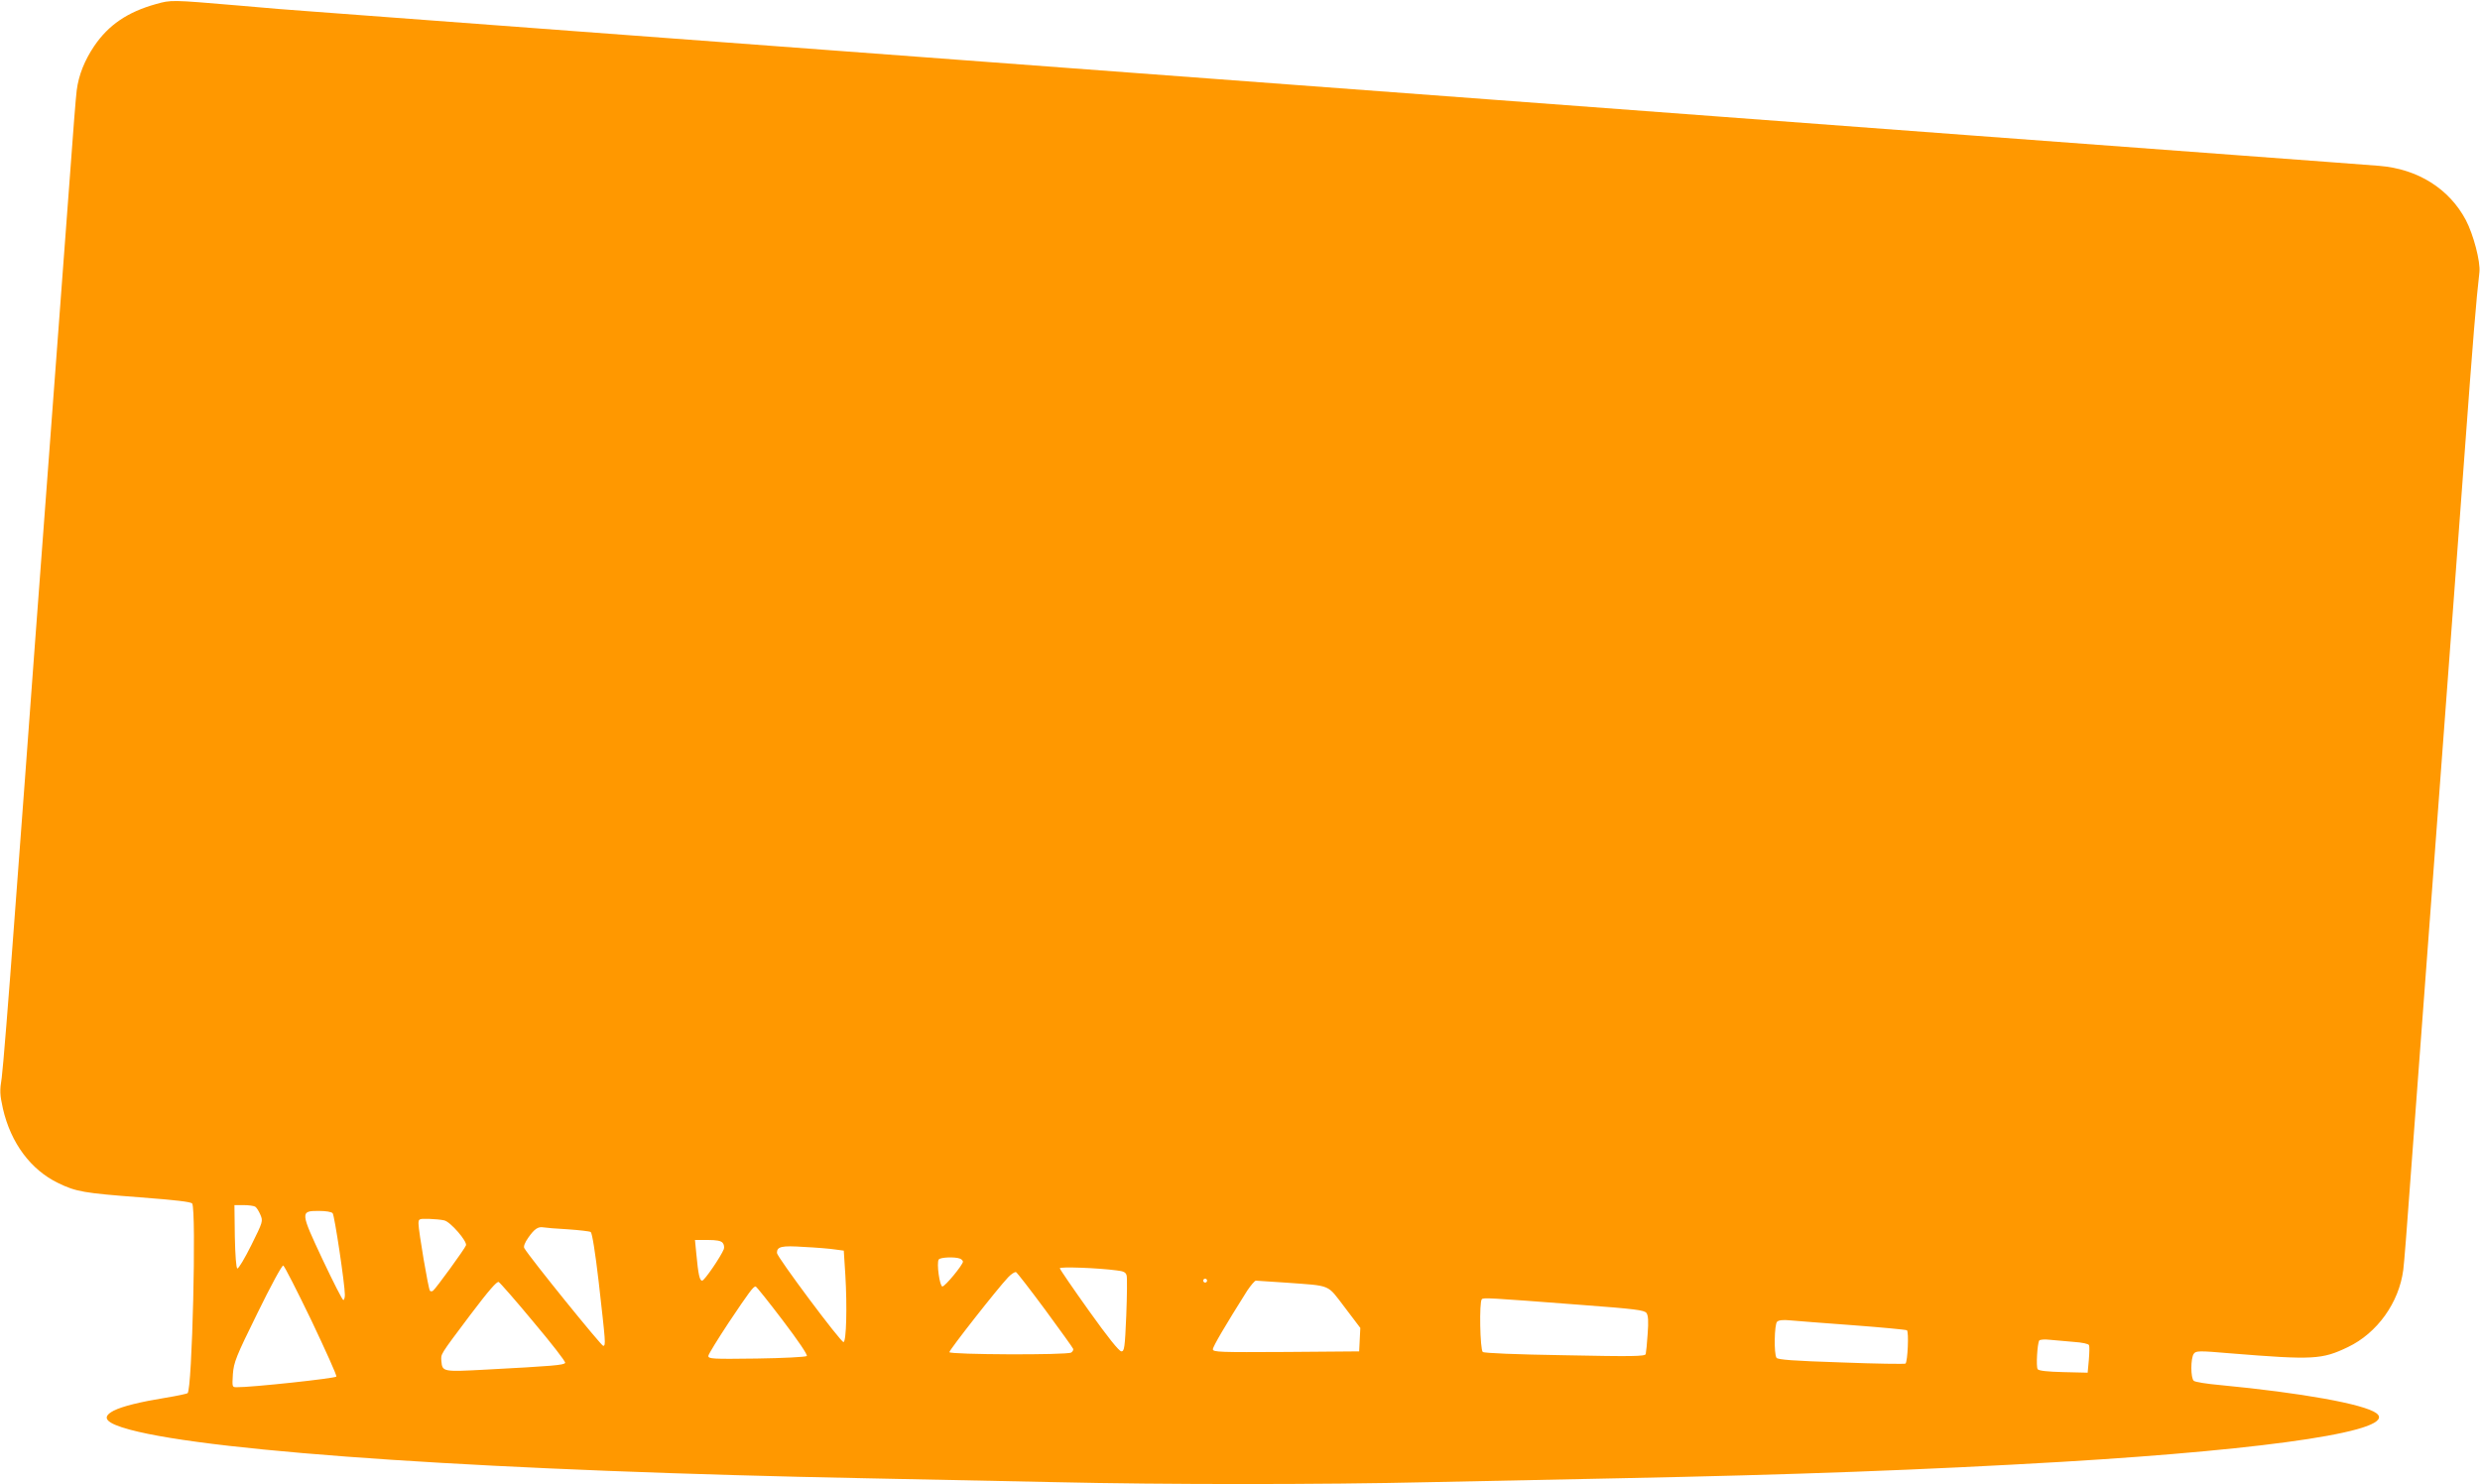 <?xml version="1.0" standalone="no"?>
<!DOCTYPE svg PUBLIC "-//W3C//DTD SVG 20010904//EN"
 "http://www.w3.org/TR/2001/REC-SVG-20010904/DTD/svg10.dtd">
<svg version="1.0" xmlns="http://www.w3.org/2000/svg"
 width="1280pt" height="766pt" viewBox="0 0 1280 766"
 preserveAspectRatio="xMidYMid meet">
<g transform="translate(0,766) scale(0.1,-0.1)"
fill="#ff9800" stroke="none">
<path d="M805 7639 c-147 -41 -245 -108 -319 -217 -49 -73 -80 -149 -90 -228
-4 -27 -20 -231 -36 -454 -29 -386 -69 -925 -180 -2407 -27 -368 -74 -1003
-105 -1413 -30 -410 -60 -780 -66 -822 -11 -68 -10 -87 6 -160 41 -178 144
-316 285 -384 92 -45 133 -52 424 -74 181 -14 262 -23 268 -32 22 -35 0 -965
-24 -979 -5 -3 -55 -14 -111 -23 -135 -22 -224 -44 -270 -67 -67 -35 -42 -64
83 -98 435 -117 1898 -214 3800 -251 294 -6 733 -15 975 -20 562 -13 1379 -13
1935 0 239 5 678 14 975 20 902 18 1574 43 2290 85 1103 66 1737 164 1620 251
-64 47 -386 105 -805 145 -69 6 -131 16 -137 22 -17 13 -17 118 0 140 11 15
25 16 187 2 432 -35 474 -32 608 32 151 72 264 229 286 399 4 27 20 231 36
454 29 388 71 955 180 2410 28 369 72 973 100 1343 44 598 61 806 77 942 6 54
-31 195 -70 269 -86 162 -248 264 -447 280 -41 3 -378 29 -747 56 -370 28
-976 73 -1345 100 -370 28 -972 73 -1338 100 -1761 131 -2607 195 -3885 290
-297 22 -598 45 -670 50 -71 5 -373 28 -670 50 -297 22 -598 45 -670 50 -123
9 -1048 78 -1350 101 -77 5 -248 19 -380 31 -342 29 -341 29 -420 7z m512
-6207 c7 -4 19 -23 27 -42 14 -33 13 -36 -47 -157 -34 -68 -66 -122 -72 -120
-6 2 -11 67 -13 165 l-2 162 47 0 c27 0 53 -4 60 -8z m400 -34 c10 -13 63
-368 63 -421 0 -15 -4 -27 -8 -27 -5 0 -52 93 -106 207 -116 247 -117 253 -22
253 39 0 67 -5 73 -12z m576 -37 c32 -7 120 -109 112 -129 -7 -19 -157 -225
-170 -234 -5 -4 -13 -4 -16 0 -8 8 -59 309 -59 346 0 25 2 26 53 25 28 -1 64
-4 80 -8z m638 -46 c58 -4 111 -10 118 -14 7 -5 23 -102 41 -257 36 -318 37
-326 24 -331 -8 -3 -379 455 -408 505 -5 8 3 29 20 53 32 46 51 59 79 54 11
-2 68 -7 126 -10z m799 -70 c7 -8 9 -22 6 -32 -15 -38 -100 -163 -112 -163
-13 0 -20 31 -30 138 l-7 72 65 0 c46 0 69 -4 78 -15z m580 -34 l45 -6 8 -125
c10 -167 5 -342 -9 -347 -13 -4 -344 440 -344 460 0 33 23 39 140 31 63 -3
135 -9 160 -13z m644 -47 c9 -3 16 -11 16 -16 0 -16 -92 -128 -106 -128 -14 0
-31 121 -19 139 7 12 83 15 109 5z m-3347 -319 c73 -154 132 -284 129 -290 -3
-9 -438 -56 -515 -55 -23 0 -23 2 -19 68 5 61 15 88 127 315 67 137 126 247
133 245 6 -2 71 -130 145 -283z m4156 258 c37 -4 48 -10 52 -27 3 -11 2 -104
-2 -206 -7 -166 -10 -185 -25 -185 -12 0 -71 74 -168 210 -82 115 -150 214
-150 219 0 9 196 2 293 -11z m-368 -204 c77 -105 142 -195 144 -201 2 -6 -3
-14 -10 -19 -22 -14 -629 -11 -629 2 0 12 248 328 303 386 16 17 34 29 41 27
6 -3 74 -91 151 -195z m835 151 c0 -5 -4 -10 -10 -10 -5 0 -10 5 -10 10 0 6 5
10 10 10 6 0 10 -4 10 -10z m-3476 -214 c92 -109 165 -203 163 -210 -4 -12
-67 -17 -407 -35 -224 -12 -227 -12 -232 44 -2 38 -11 25 149 238 96 127 138
175 147 170 8 -5 89 -97 180 -207z m3880 204 c242 -18 213 -6 306 -127 l81
-107 -3 -60 -3 -61 -377 -3 c-343 -2 -378 -1 -378 14 0 14 65 124 177 302 19
28 39 52 45 52 7 0 75 -5 152 -10z m-2594 -195 c79 -104 130 -179 124 -184 -5
-5 -121 -11 -259 -13 -229 -3 -250 -2 -249 14 1 9 48 85 104 170 107 160 128
188 140 188 4 0 67 -79 140 -175z m4120 80 c280 -21 327 -27 338 -42 9 -13 11
-42 6 -108 -3 -49 -8 -96 -10 -104 -4 -12 -69 -13 -417 -6 -255 4 -417 11
-424 17 -14 12 -19 258 -5 272 8 9 30 8 512 -29z m1404 -105 c147 -11 273 -23
278 -26 11 -7 4 -161 -7 -172 -3 -3 -152 -1 -332 6 -246 8 -328 14 -334 24
-14 21 -11 172 3 186 8 8 31 11 68 7 30 -3 176 -14 324 -25z m1138 -86 c45 -3
78 -10 80 -17 3 -7 2 -41 -1 -77 l-6 -65 -125 3 c-84 2 -127 7 -133 15 -9 13
-2 131 8 148 4 5 28 7 53 4 26 -2 82 -7 124 -11z"/>
</g>
</svg>
